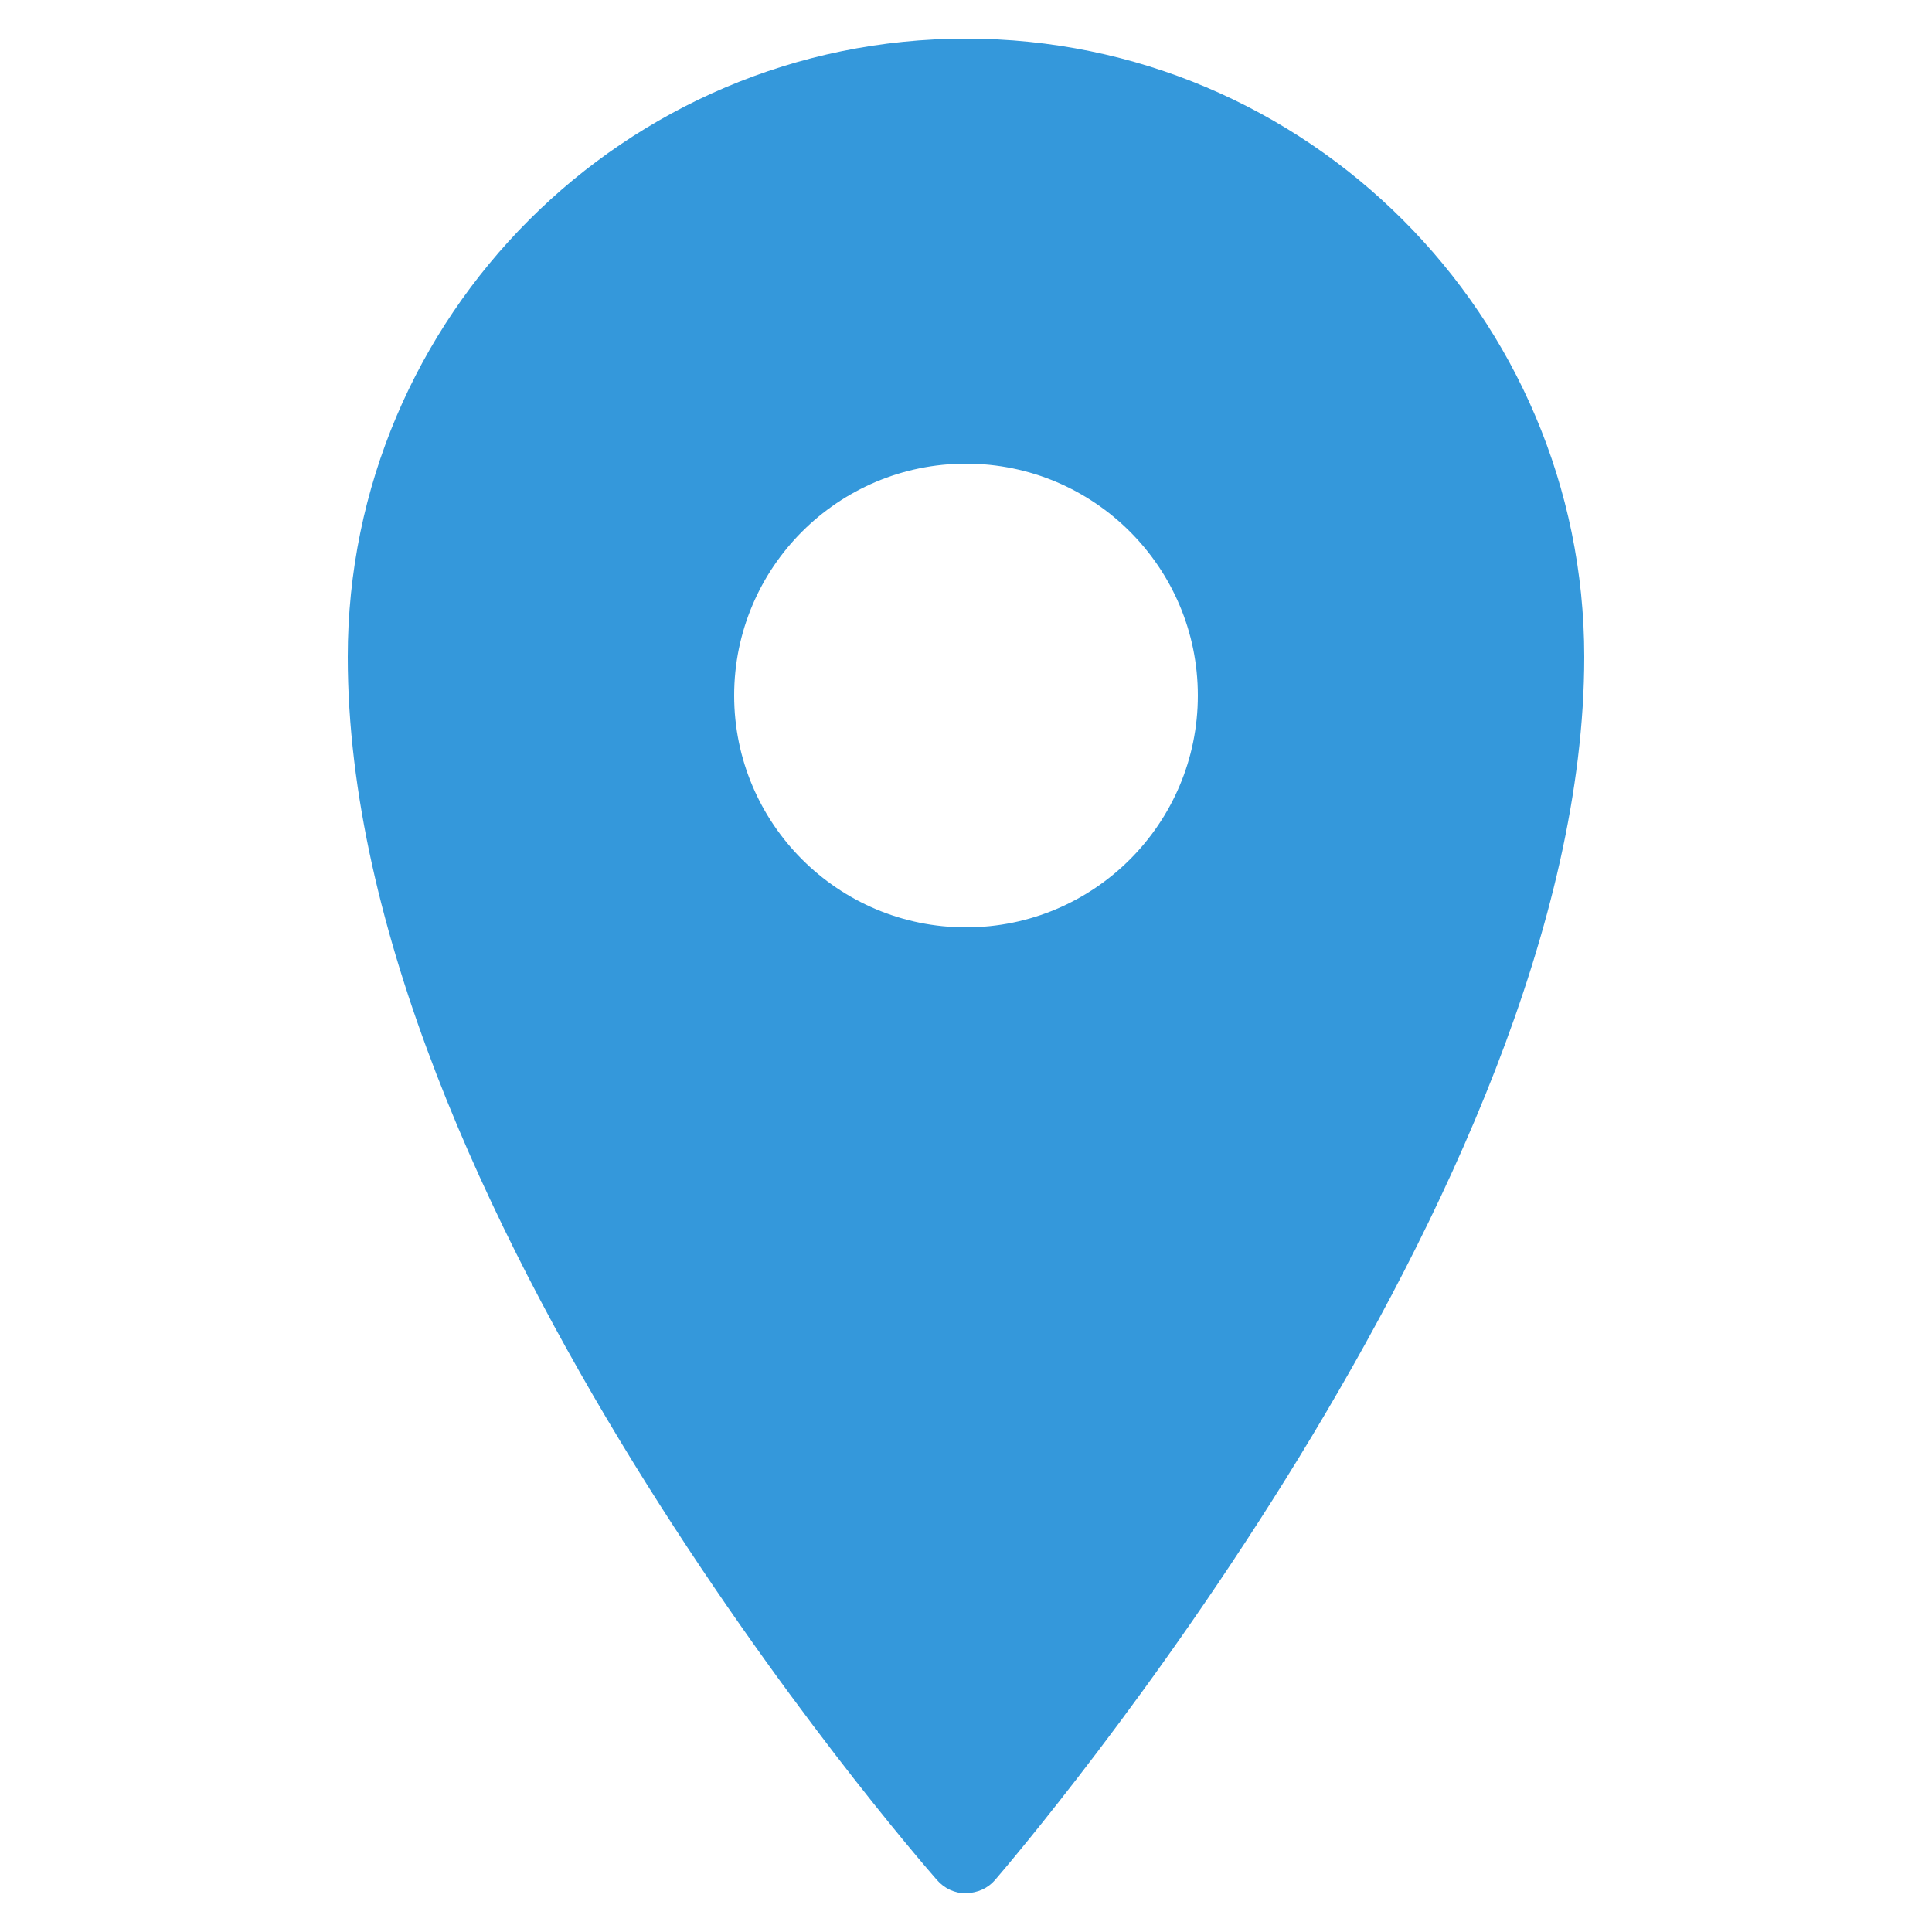 <?xml version="1.0" encoding="UTF-8"?> <svg xmlns="http://www.w3.org/2000/svg" width="32" height="32" viewBox="0 0 32 32" fill="none"> <path d="M16 0.64C10.355 0.64 5.76 5.235 5.76 10.88C5.76 19.913 15.122 30.685 15.52 31.14C15.642 31.28 15.815 31.36 16 31.36C16.197 31.348 16.357 31.28 16.48 31.14C16.877 30.677 26.24 19.72 26.24 10.88C26.24 5.235 21.645 0.64 16 0.64ZM16 7.68C18.12 7.68 19.84 9.4 19.84 11.52C19.84 13.64 18.12 15.36 16 15.36C13.88 15.36 12.16 13.64 12.16 11.52C12.16 9.4 13.88 7.68 16 7.68Z" fill="#3498DB"></path> </svg> 